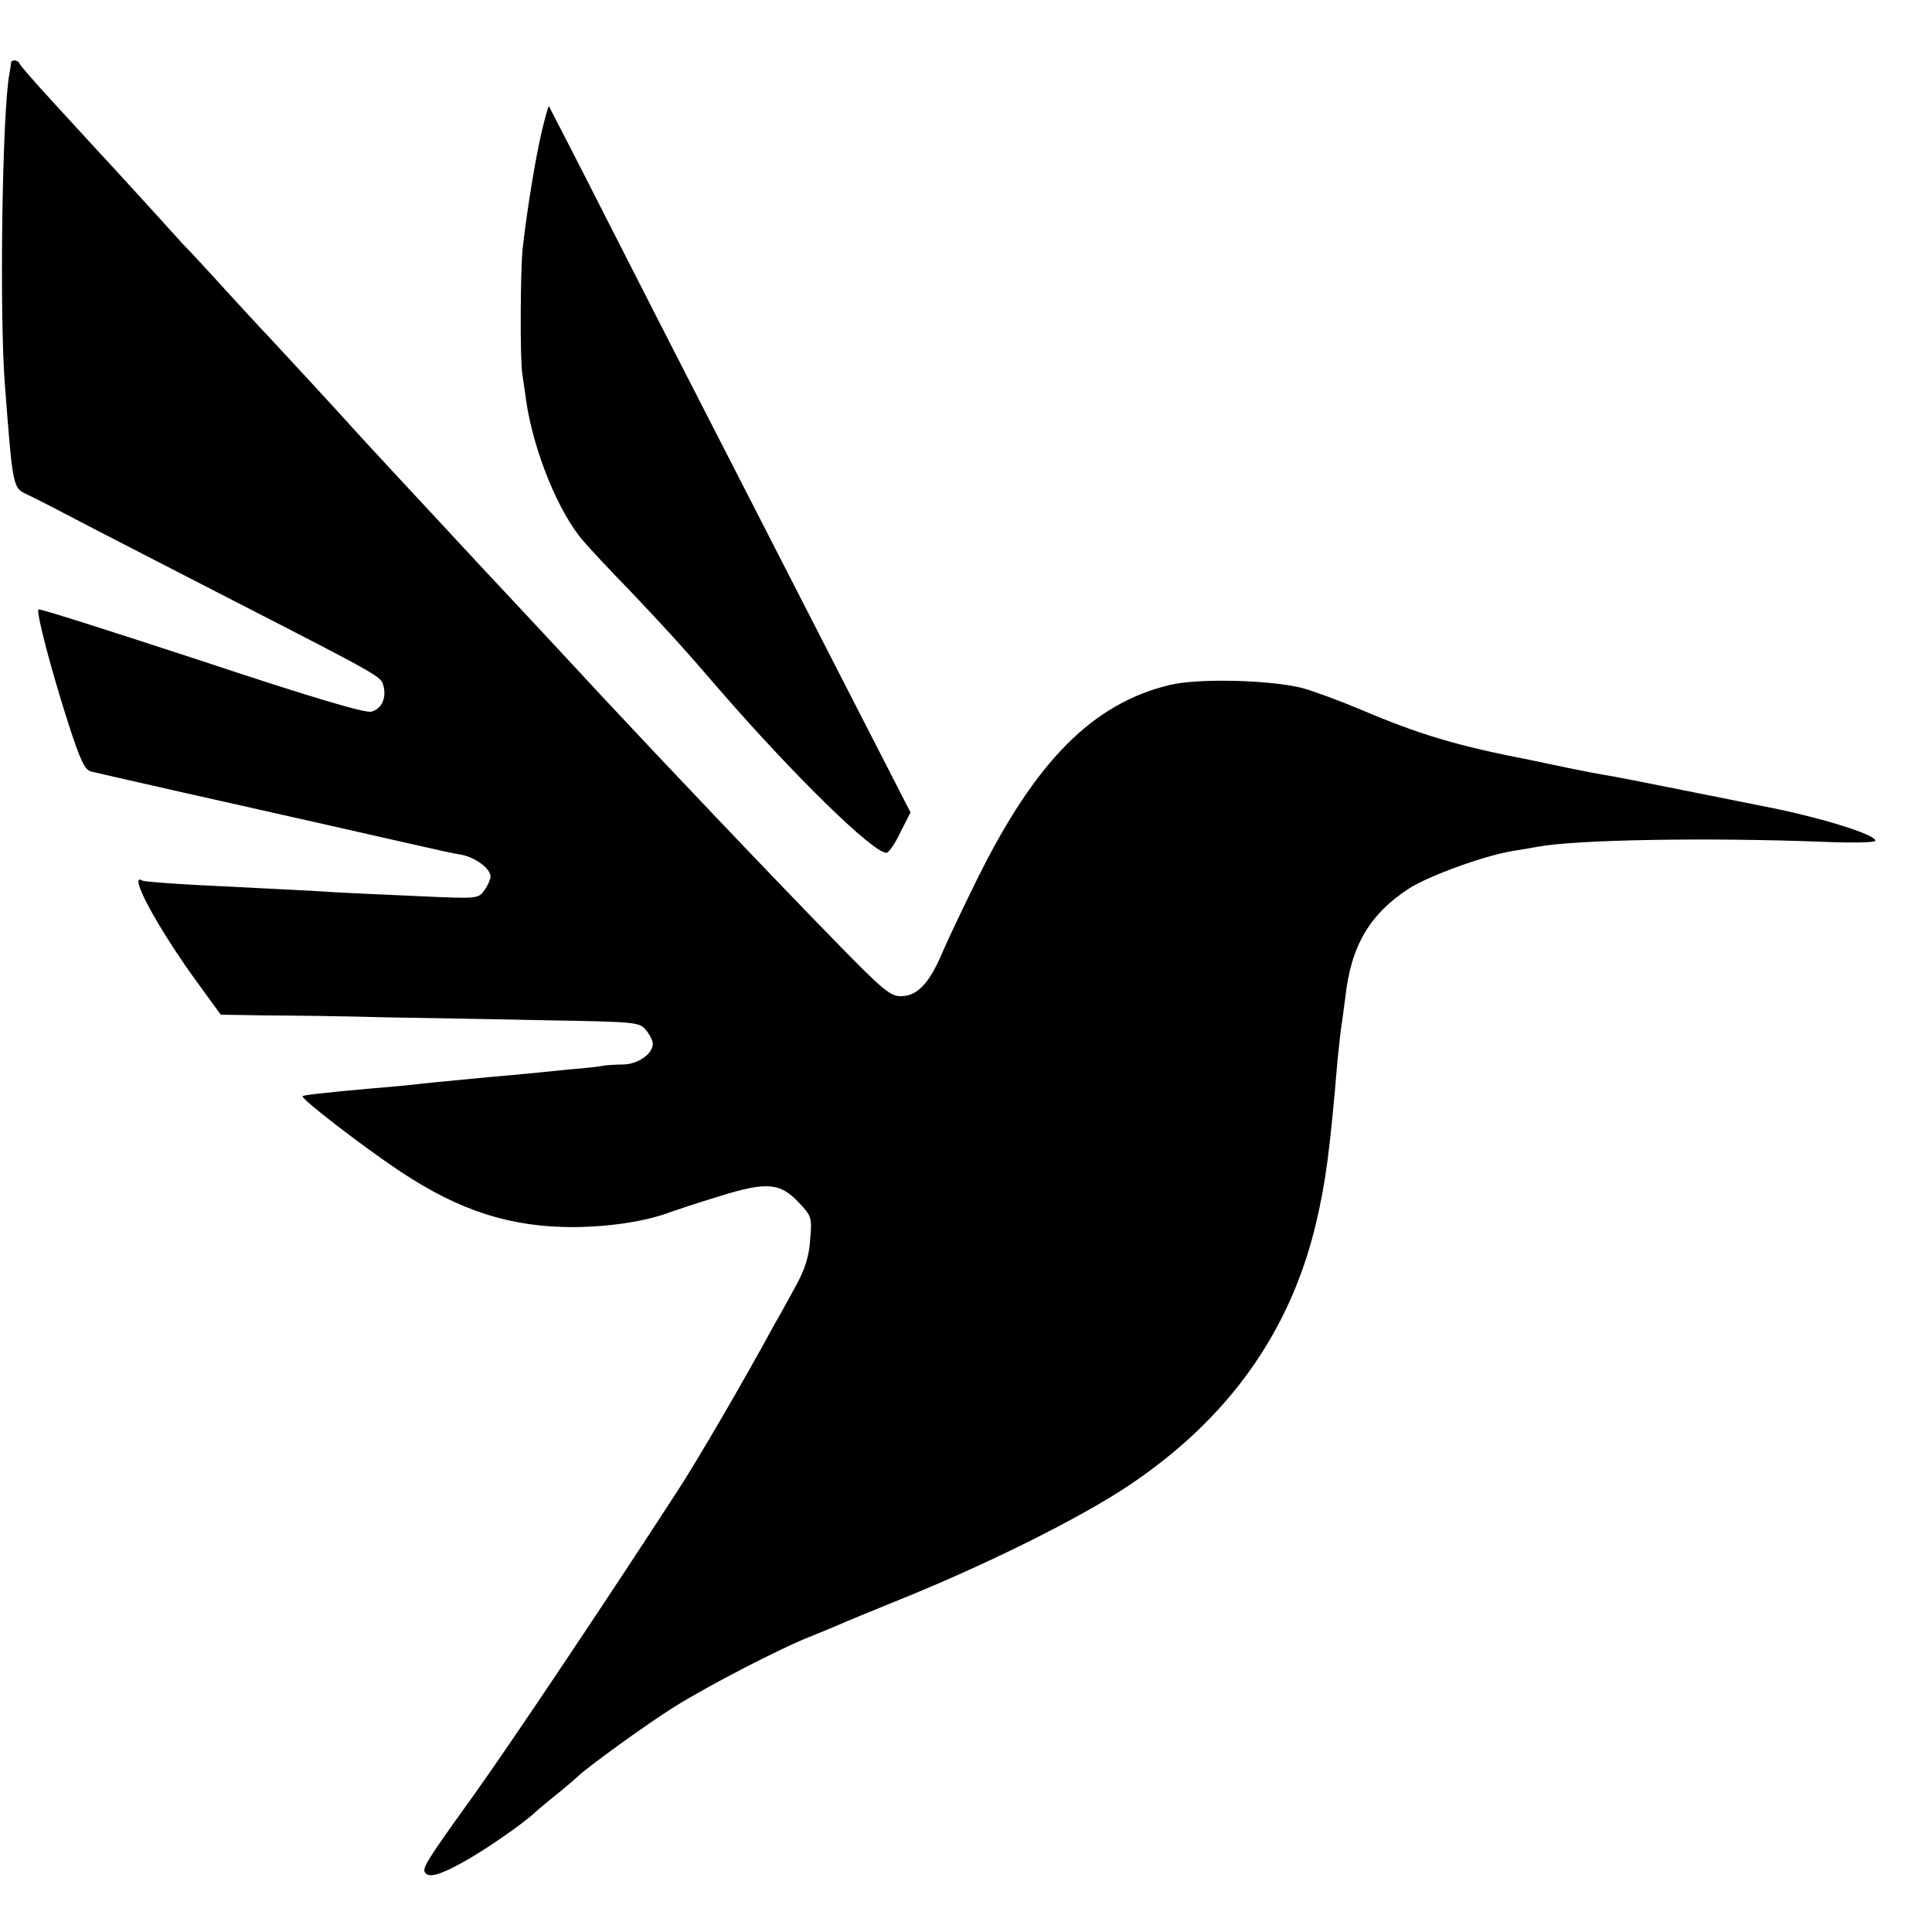 <?xml version="1.0" standalone="no"?>
<!DOCTYPE svg PUBLIC "-//W3C//DTD SVG 20010904//EN"
 "http://www.w3.org/TR/2001/REC-SVG-20010904/DTD/svg10.dtd">
<svg version="1.0" xmlns="http://www.w3.org/2000/svg"
 width="512pt" height="512pt" viewBox="0 0 512 512"
 preserveAspectRatio="xMidYMid meet">
<g transform="translate(0,512) scale(0.1,-0.1)"
fill="#000000" stroke="none">
<path d="M29 4953 c0 -5 -2 -17 -4 -28 -19 -98 -27 -634 -12 -825 21 -275 21
-273 60 -291 18 -8 97 -49 177 -91 80 -41 248 -128 375 -193 384 -197 385
-198 391 -222 9 -33 -5 -62 -32 -69 -17 -4 -156 37 -451 135 -235 77 -429 139
-431 136 -7 -7 35 -165 79 -302 33 -102 44 -124 62 -128 42 -10 413 -94 597
-135 102 -23 221 -50 265 -60 44 -10 96 -22 117 -25 38 -7 78 -37 78 -58 0 -7
-7 -23 -16 -36 -17 -23 -17 -23 -173 -16 -86 4 -183 8 -216 10 -60 4 -139 8
-380 20 -72 4 -133 9 -137 11 -42 26 40 -127 151 -278 l56 -77 120 -2 c66 0
208 -2 315 -5 107 -2 303 -5 435 -8 232 -4 240 -5 257 -26 10 -12 18 -28 18
-36 0 -27 -39 -54 -78 -55 -20 0 -44 -2 -52 -3 -8 -2 -49 -7 -90 -10 -41 -4
-91 -9 -110 -11 -19 -2 -64 -6 -100 -9 -146 -14 -167 -16 -210 -21 -25 -2 -70
-7 -100 -9 -135 -12 -185 -18 -188 -21 -6 -6 159 -133 258 -199 158 -105 292
-148 460 -148 98 1 192 15 260 41 14 5 71 24 127 41 125 39 161 36 211 -18 33
-35 34 -38 29 -98 -3 -44 -14 -78 -37 -120 -18 -33 -42 -77 -55 -99 -83 -153
-207 -366 -262 -450 -200 -308 -442 -669 -538 -803 -123 -171 -136 -192 -129
-204 10 -15 38 -8 101 27 58 32 158 101 191 132 7 7 34 29 60 50 26 21 49 41
52 44 16 18 181 138 256 185 91 57 284 157 364 188 25 10 59 24 75 31 17 8 82
34 145 60 242 97 493 222 624 310 262 176 426 406 494 695 25 107 36 185 57
435 4 39 9 84 12 100 2 17 6 44 8 60 15 139 65 223 170 291 54 34 200 87 275
99 25 4 54 9 65 11 100 19 454 25 758 13 77 -3 137 -2 137 3 0 17 -153 64
-300 92 -14 3 -106 21 -205 41 -99 20 -191 38 -205 40 -14 2 -61 11 -105 20
-44 9 -89 19 -100 21 -196 38 -295 68 -450 134 -55 23 -125 49 -155 57 -85 21
-273 26 -349 8 -205 -49 -356 -201 -511 -514 -37 -75 -80 -165 -95 -201 -34
-78 -65 -110 -108 -110 -28 0 -49 18 -172 144 -174 178 -470 490 -620 651 -20
22 -85 91 -143 154 -59 63 -136 146 -172 184 -36 39 -76 82 -90 97 -55 59
-236 254 -250 270 -20 23 -198 216 -230 250 -14 14 -64 69 -112 121 -47 52
-99 108 -115 124 -15 17 -68 75 -118 130 -49 54 -101 110 -114 124 -13 14 -62
68 -110 120 -47 51 -87 97 -89 102 -4 11 -22 12 -23 2z"/>
<path d="M1436 4773 c-17 -71 -41 -220 -51 -313 -6 -60 -7 -290 -1 -330 2 -14
7 -45 10 -70 20 -137 87 -300 153 -375 19 -22 74 -81 122 -130 91 -96 140
-149 236 -261 197 -227 408 -434 444 -434 6 0 23 24 37 54 l27 53 -138 269
c-282 551 -340 663 -430 839 -51 99 -159 311 -240 470 -81 160 -149 291 -150
293 -2 2 -10 -28 -19 -65z"/>
</g>
</svg>
